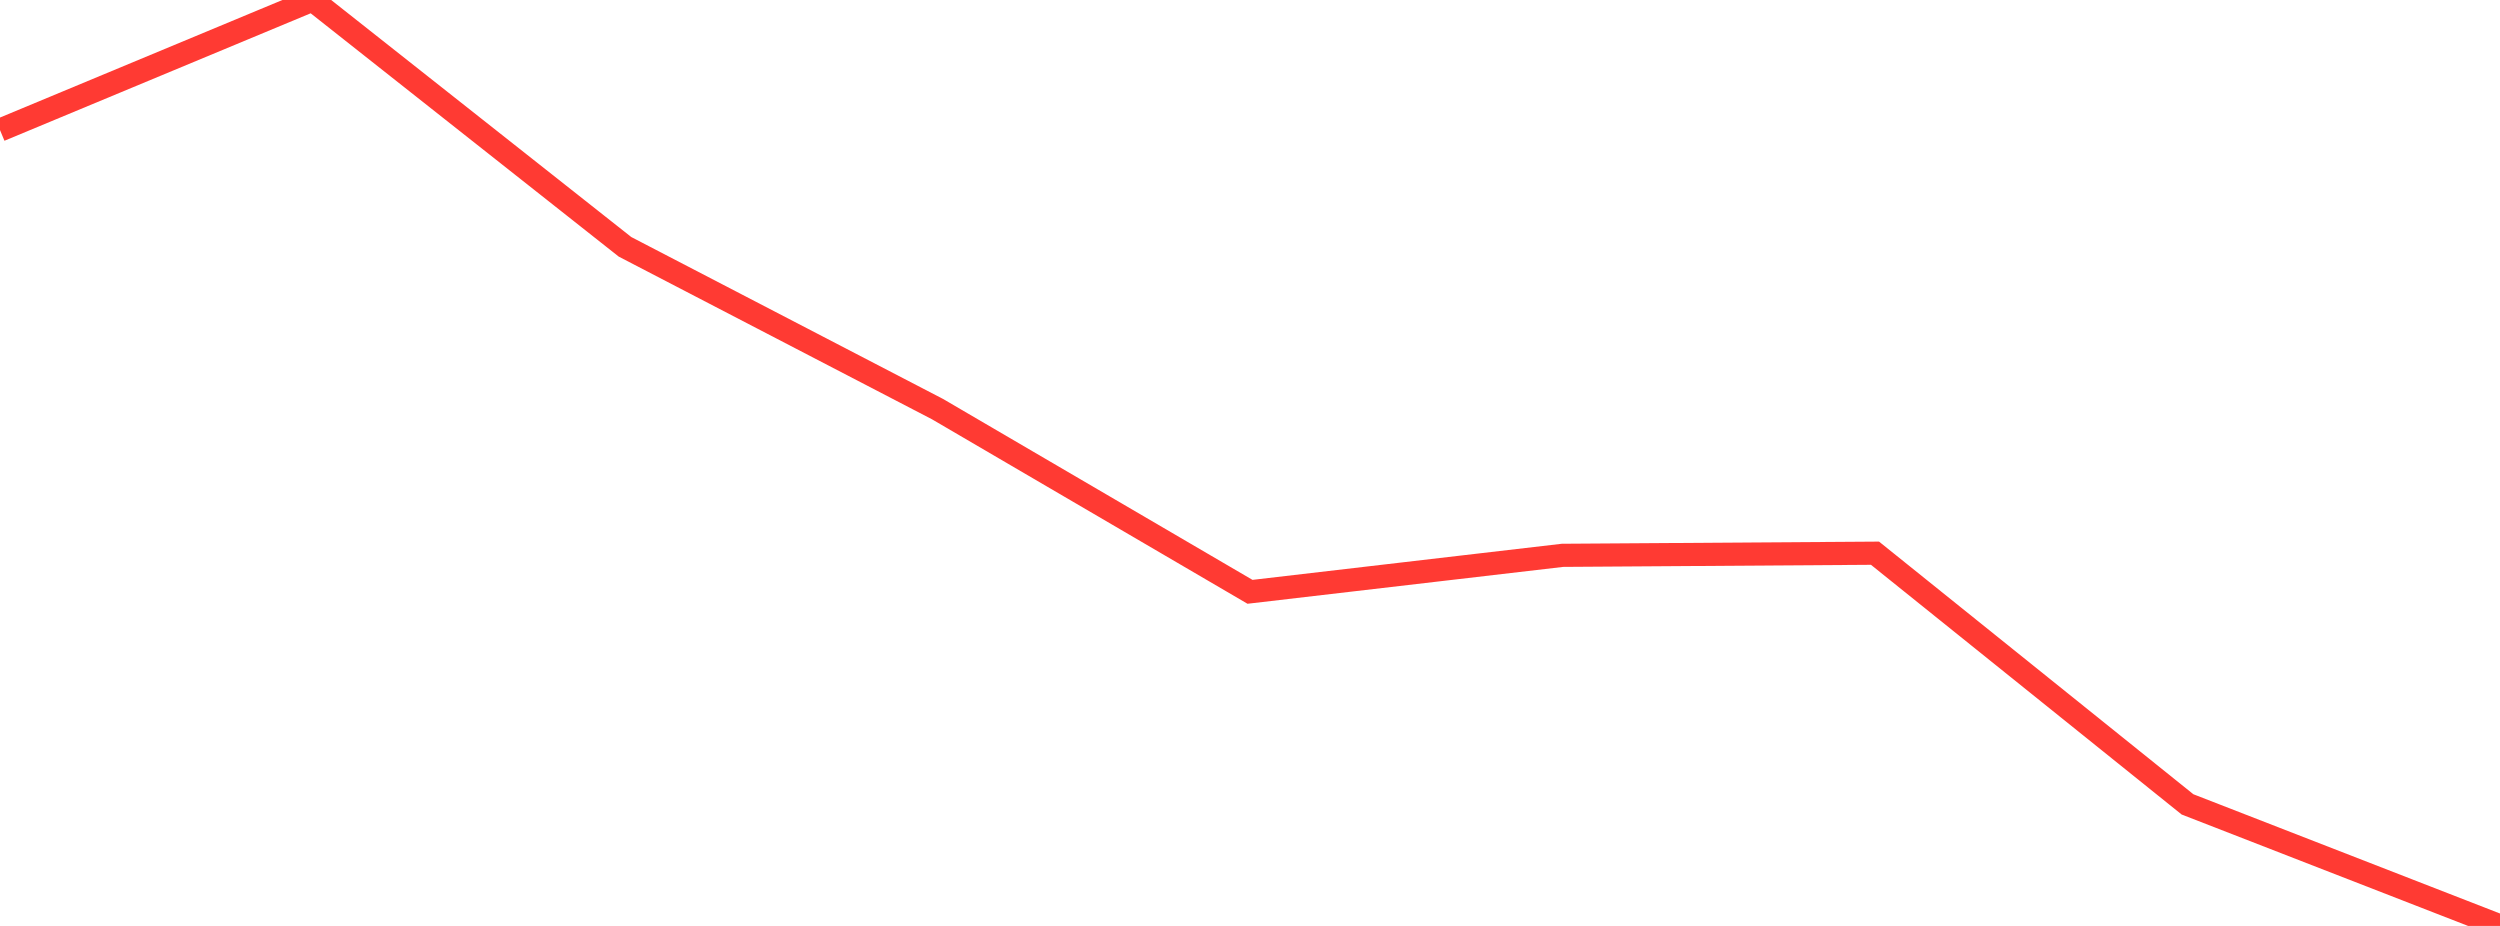 <?xml version="1.0" standalone="no"?>
<!DOCTYPE svg PUBLIC "-//W3C//DTD SVG 1.1//EN" "http://www.w3.org/Graphics/SVG/1.1/DTD/svg11.dtd">

<svg width="135" height="50" viewBox="0 0 135 50" preserveAspectRatio="none" 
  xmlns="http://www.w3.org/2000/svg"
  xmlns:xlink="http://www.w3.org/1999/xlink">


<polyline points="0.0, 7.024 16.875, 0.0 33.75, 13.328 50.625, 22.092 67.5, 31.958 84.375, 29.988 101.25, 29.873 118.125, 43.436 135.0, 50.0" fill="none" stroke="#ff3a33" stroke-width="1.25"/>

</svg>